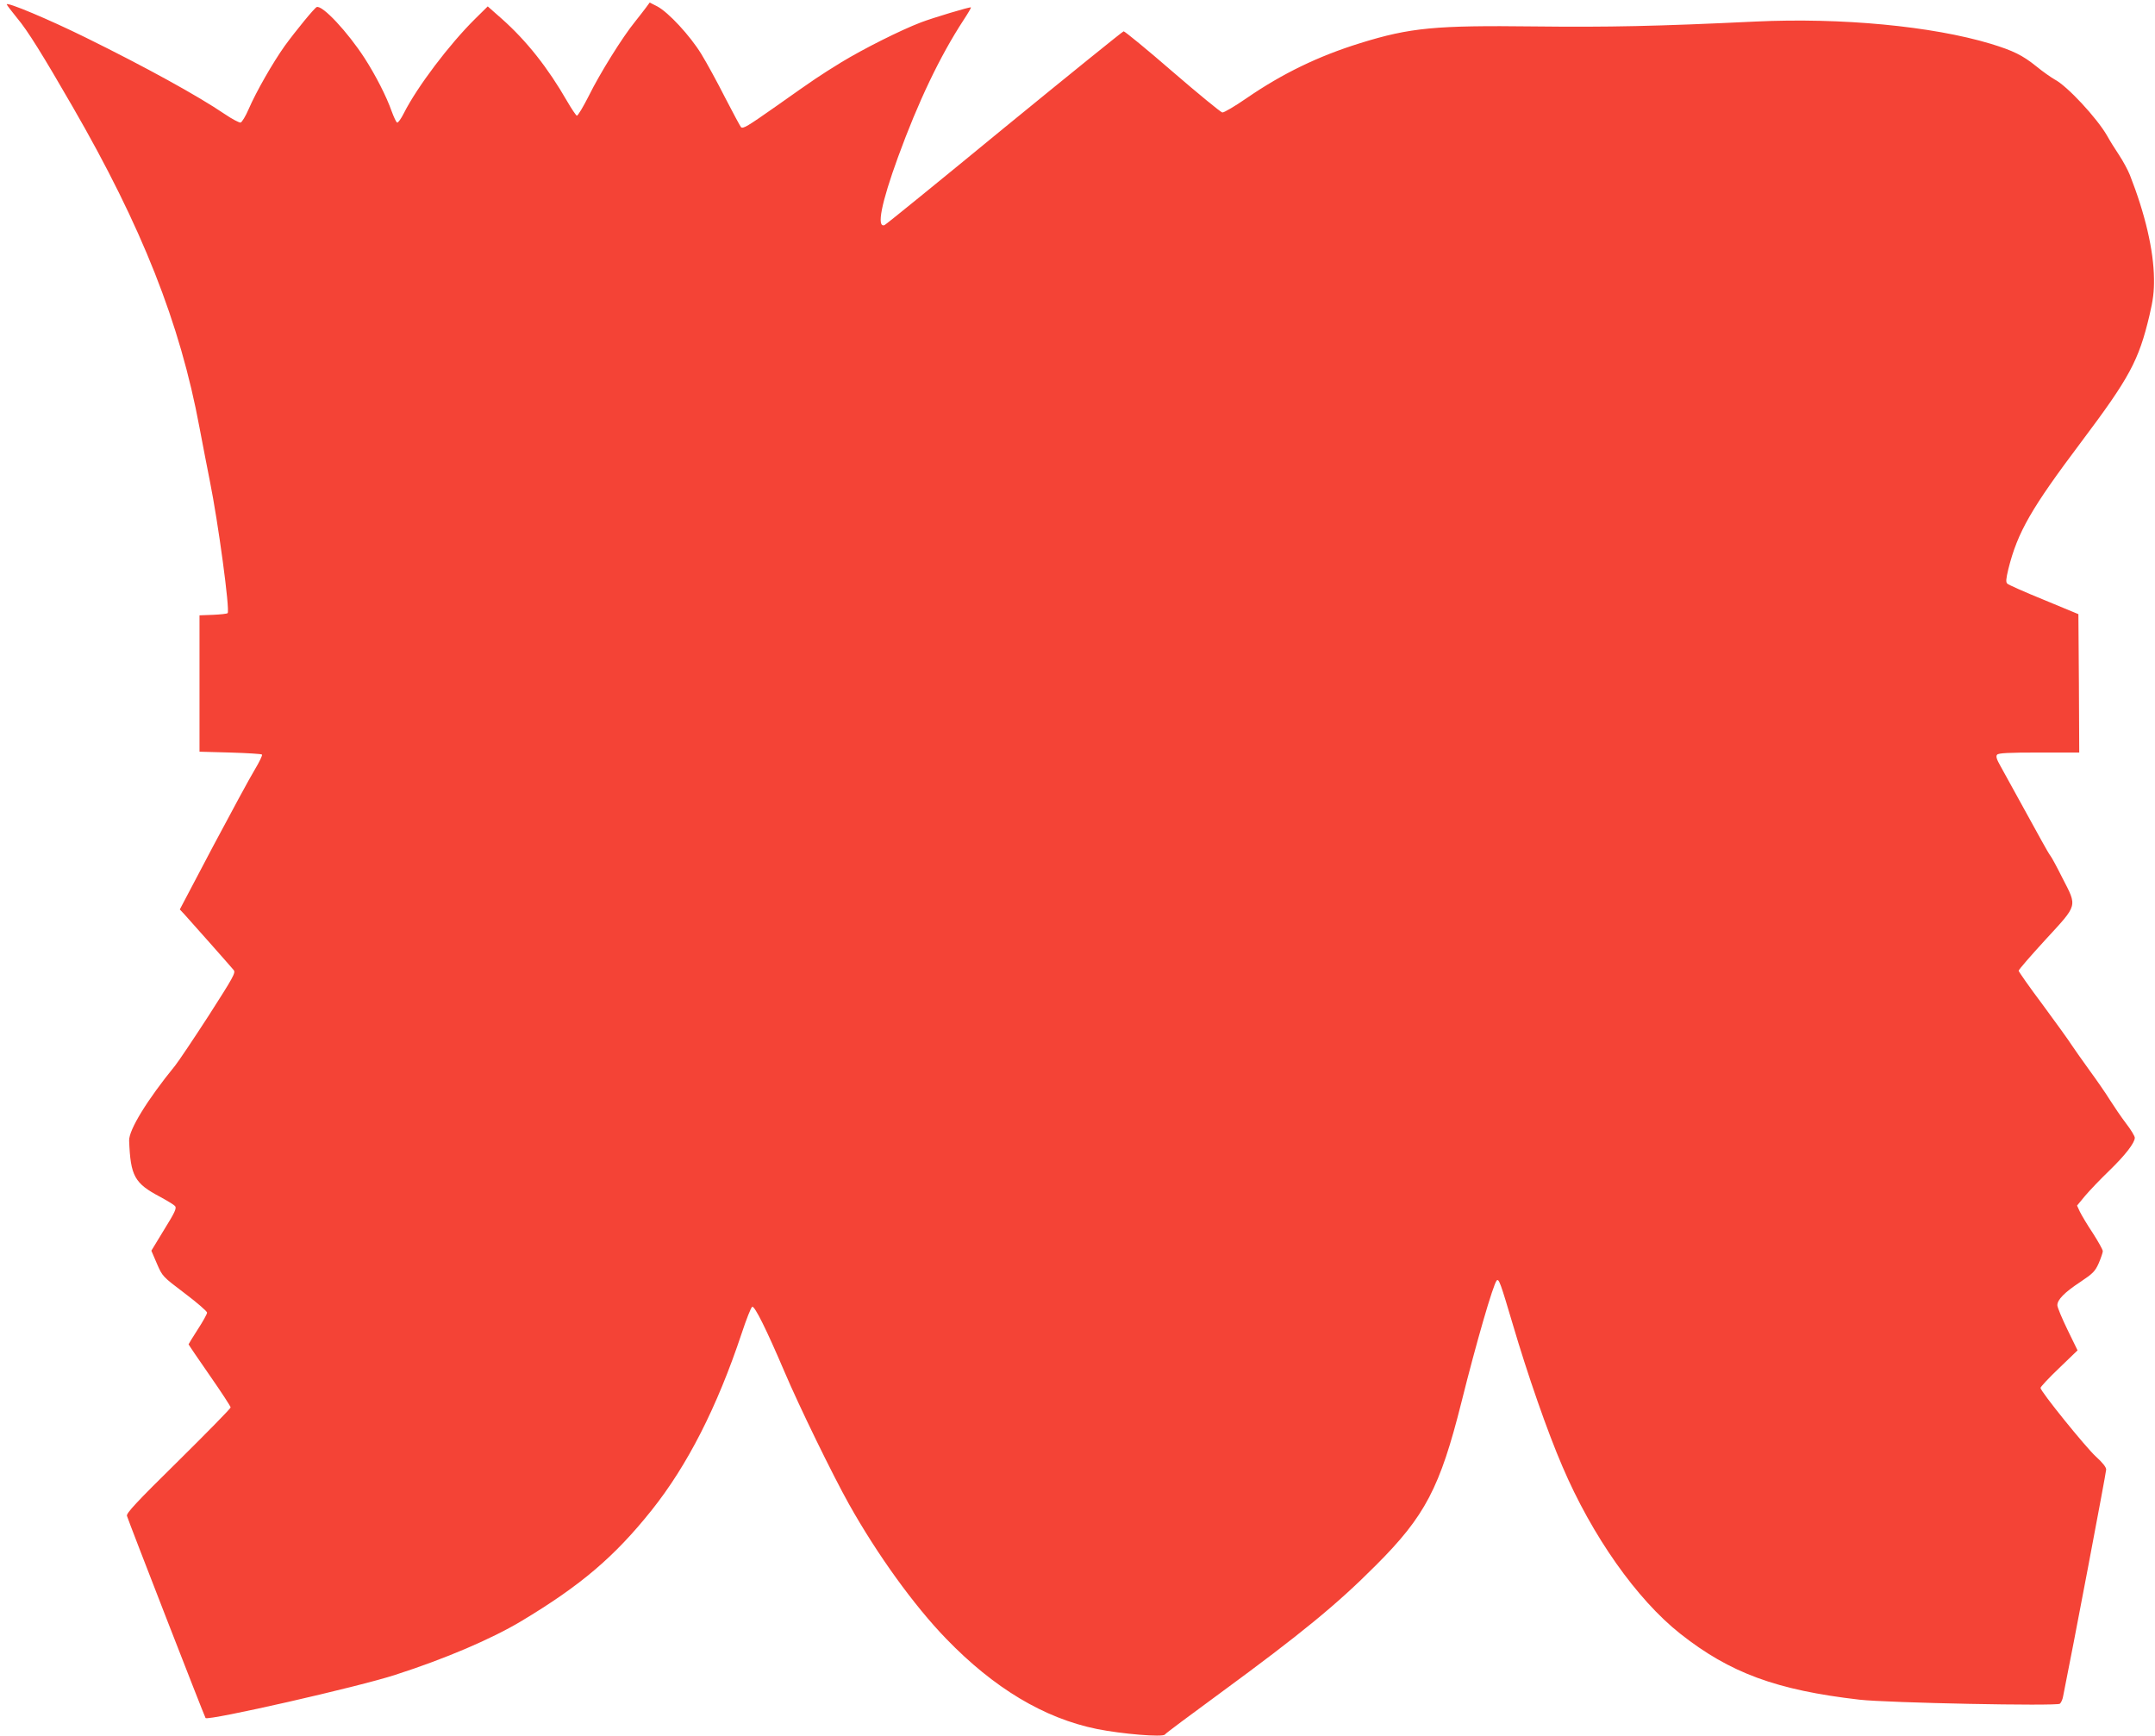 <?xml version="1.0" standalone="no"?>
<!DOCTYPE svg PUBLIC "-//W3C//DTD SVG 20010904//EN"
 "http://www.w3.org/TR/2001/REC-SVG-20010904/DTD/svg10.dtd">
<svg version="1.0" xmlns="http://www.w3.org/2000/svg"
 width="1280pt" height="1031pt" viewBox="0 0 1280 1031"
 preserveAspectRatio="xMidYMid meet">
<g transform="translate(0,1031) scale(0.1,-0.1)"
fill="#f44336" stroke="none">
<path d="M40 10284 c0 -3 28 -40 63 -83 60 -71 152 -219 329 -526 410 -710
638 -1285 753 -1905 20 -107 48 -249 61 -315 50 -247 121 -772 106 -787 -4 -4
-43 -8 -87 -10 l-80 -3 0 -405 0 -405 182 -5 c100 -3 185 -8 189 -12 4 -4 -16
-45 -43 -90 -28 -46 -139 -251 -248 -456 l-197 -374 29 -31 c30 -33 266 -299
291 -329 13 -16 -2 -42 -148 -270 -90 -139 -180 -273 -200 -298 -164 -201
-275 -381 -273 -445 8 -211 32 -254 184 -334 42 -23 82 -47 89 -55 10 -13 -1
-37 -65 -140 l-76 -125 33 -77 c33 -76 33 -76 165 -176 73 -55 133 -107 133
-115 0 -8 -25 -53 -55 -99 -30 -47 -55 -87 -55 -89 0 -2 56 -85 125 -184 69
-99 125 -185 125 -191 0 -6 -140 -149 -311 -318 -251 -247 -309 -310 -305
-326 6 -24 462 -1196 467 -1201 18 -17 912 186 1128 257 298 96 571 213 748
319 353 212 553 382 774 659 212 266 388 611 534 1049 28 85 56 156 63 159 15
5 84 -134 192 -387 87 -205 286 -613 383 -786 167 -298 386 -602 577 -799 283
-293 581 -472 895 -536 149 -30 392 -50 404 -33 3 6 152 117 331 248 473 347
689 523 920 755 295 294 383 463 511 973 87 349 188 698 209 721 13 13 23 -16
95 -259 88 -299 206 -639 295 -845 176 -413 442 -790 700 -994 295 -233 571
-335 1065 -392 167 -19 1172 -39 1190 -24 7 6 16 25 19 43 54 265 256 1331
256 1348 0 14 -21 41 -61 77 -61 56 -329 387 -329 408 0 6 49 59 110 117 l110
106 -60 123 c-33 68 -60 133 -60 145 0 33 42 76 136 138 76 51 88 63 110 112
13 31 24 63 24 71 0 9 -27 57 -59 107 -33 49 -67 107 -77 127 l-17 37 48 58
c27 32 91 99 143 149 96 93 152 166 152 196 0 9 -23 48 -52 85 -28 37 -71 100
-95 138 -24 39 -80 120 -124 180 -44 61 -92 129 -107 152 -15 24 -91 129 -169
235 -79 105 -143 197 -143 202 0 6 72 89 160 185 193 210 189 193 100 366 -32
64 -64 123 -70 130 -6 7 -30 48 -54 92 -178 324 -217 394 -244 443 -23 40 -28
58 -20 67 8 10 67 13 249 13 l239 0 -2 411 -3 411 -205 85 c-113 46 -210 89
-217 96 -10 9 -8 28 6 87 55 220 136 360 433 755 287 382 341 482 405 751 22
93 28 141 27 219 -2 168 -52 383 -143 615 -12 30 -41 84 -65 120 -24 36 -56
87 -70 113 -60 105 -238 297 -312 335 -21 12 -70 46 -109 78 -82 66 -137 93
-271 134 -349 105 -887 156 -1397 132 -586 -28 -869 -34 -1315 -29 -584 7
-736 -7 -1032 -99 -249 -77 -463 -181 -674 -326 -71 -49 -137 -88 -146 -86
-10 2 -143 111 -296 243 -152 132 -283 239 -290 239 -6 -1 -325 -259 -709
-573 -383 -315 -703 -575 -711 -578 -49 -18 -19 132 80 404 120 329 249 599
388 812 27 41 47 75 45 77 -4 5 -226 -62 -297 -89 -125 -48 -341 -157 -473
-237 -134 -83 -148 -92 -387 -261 -171 -120 -197 -136 -209 -124 -5 6 -47 84
-94 175 -46 91 -110 208 -142 260 -67 109 -195 247 -261 282 l-45 23 -22 -30
c-12 -16 -42 -55 -66 -85 -72 -88 -208 -306 -273 -438 -34 -67 -66 -121 -72
-119 -5 2 -31 40 -57 85 -115 200 -241 359 -387 489 l-85 75 -74 -73 c-154
-152 -345 -405 -424 -561 -16 -32 -34 -58 -40 -56 -6 2 -20 33 -33 68 -30 86
-95 213 -160 314 -101 156 -251 317 -285 304 -13 -5 -123 -139 -190 -231 -71
-100 -169 -271 -214 -375 -18 -42 -40 -78 -48 -80 -9 -1 -51 21 -95 51 -159
108 -470 279 -823 453 -223 110 -471 214 -471 198z"/>
</g>
</svg>
